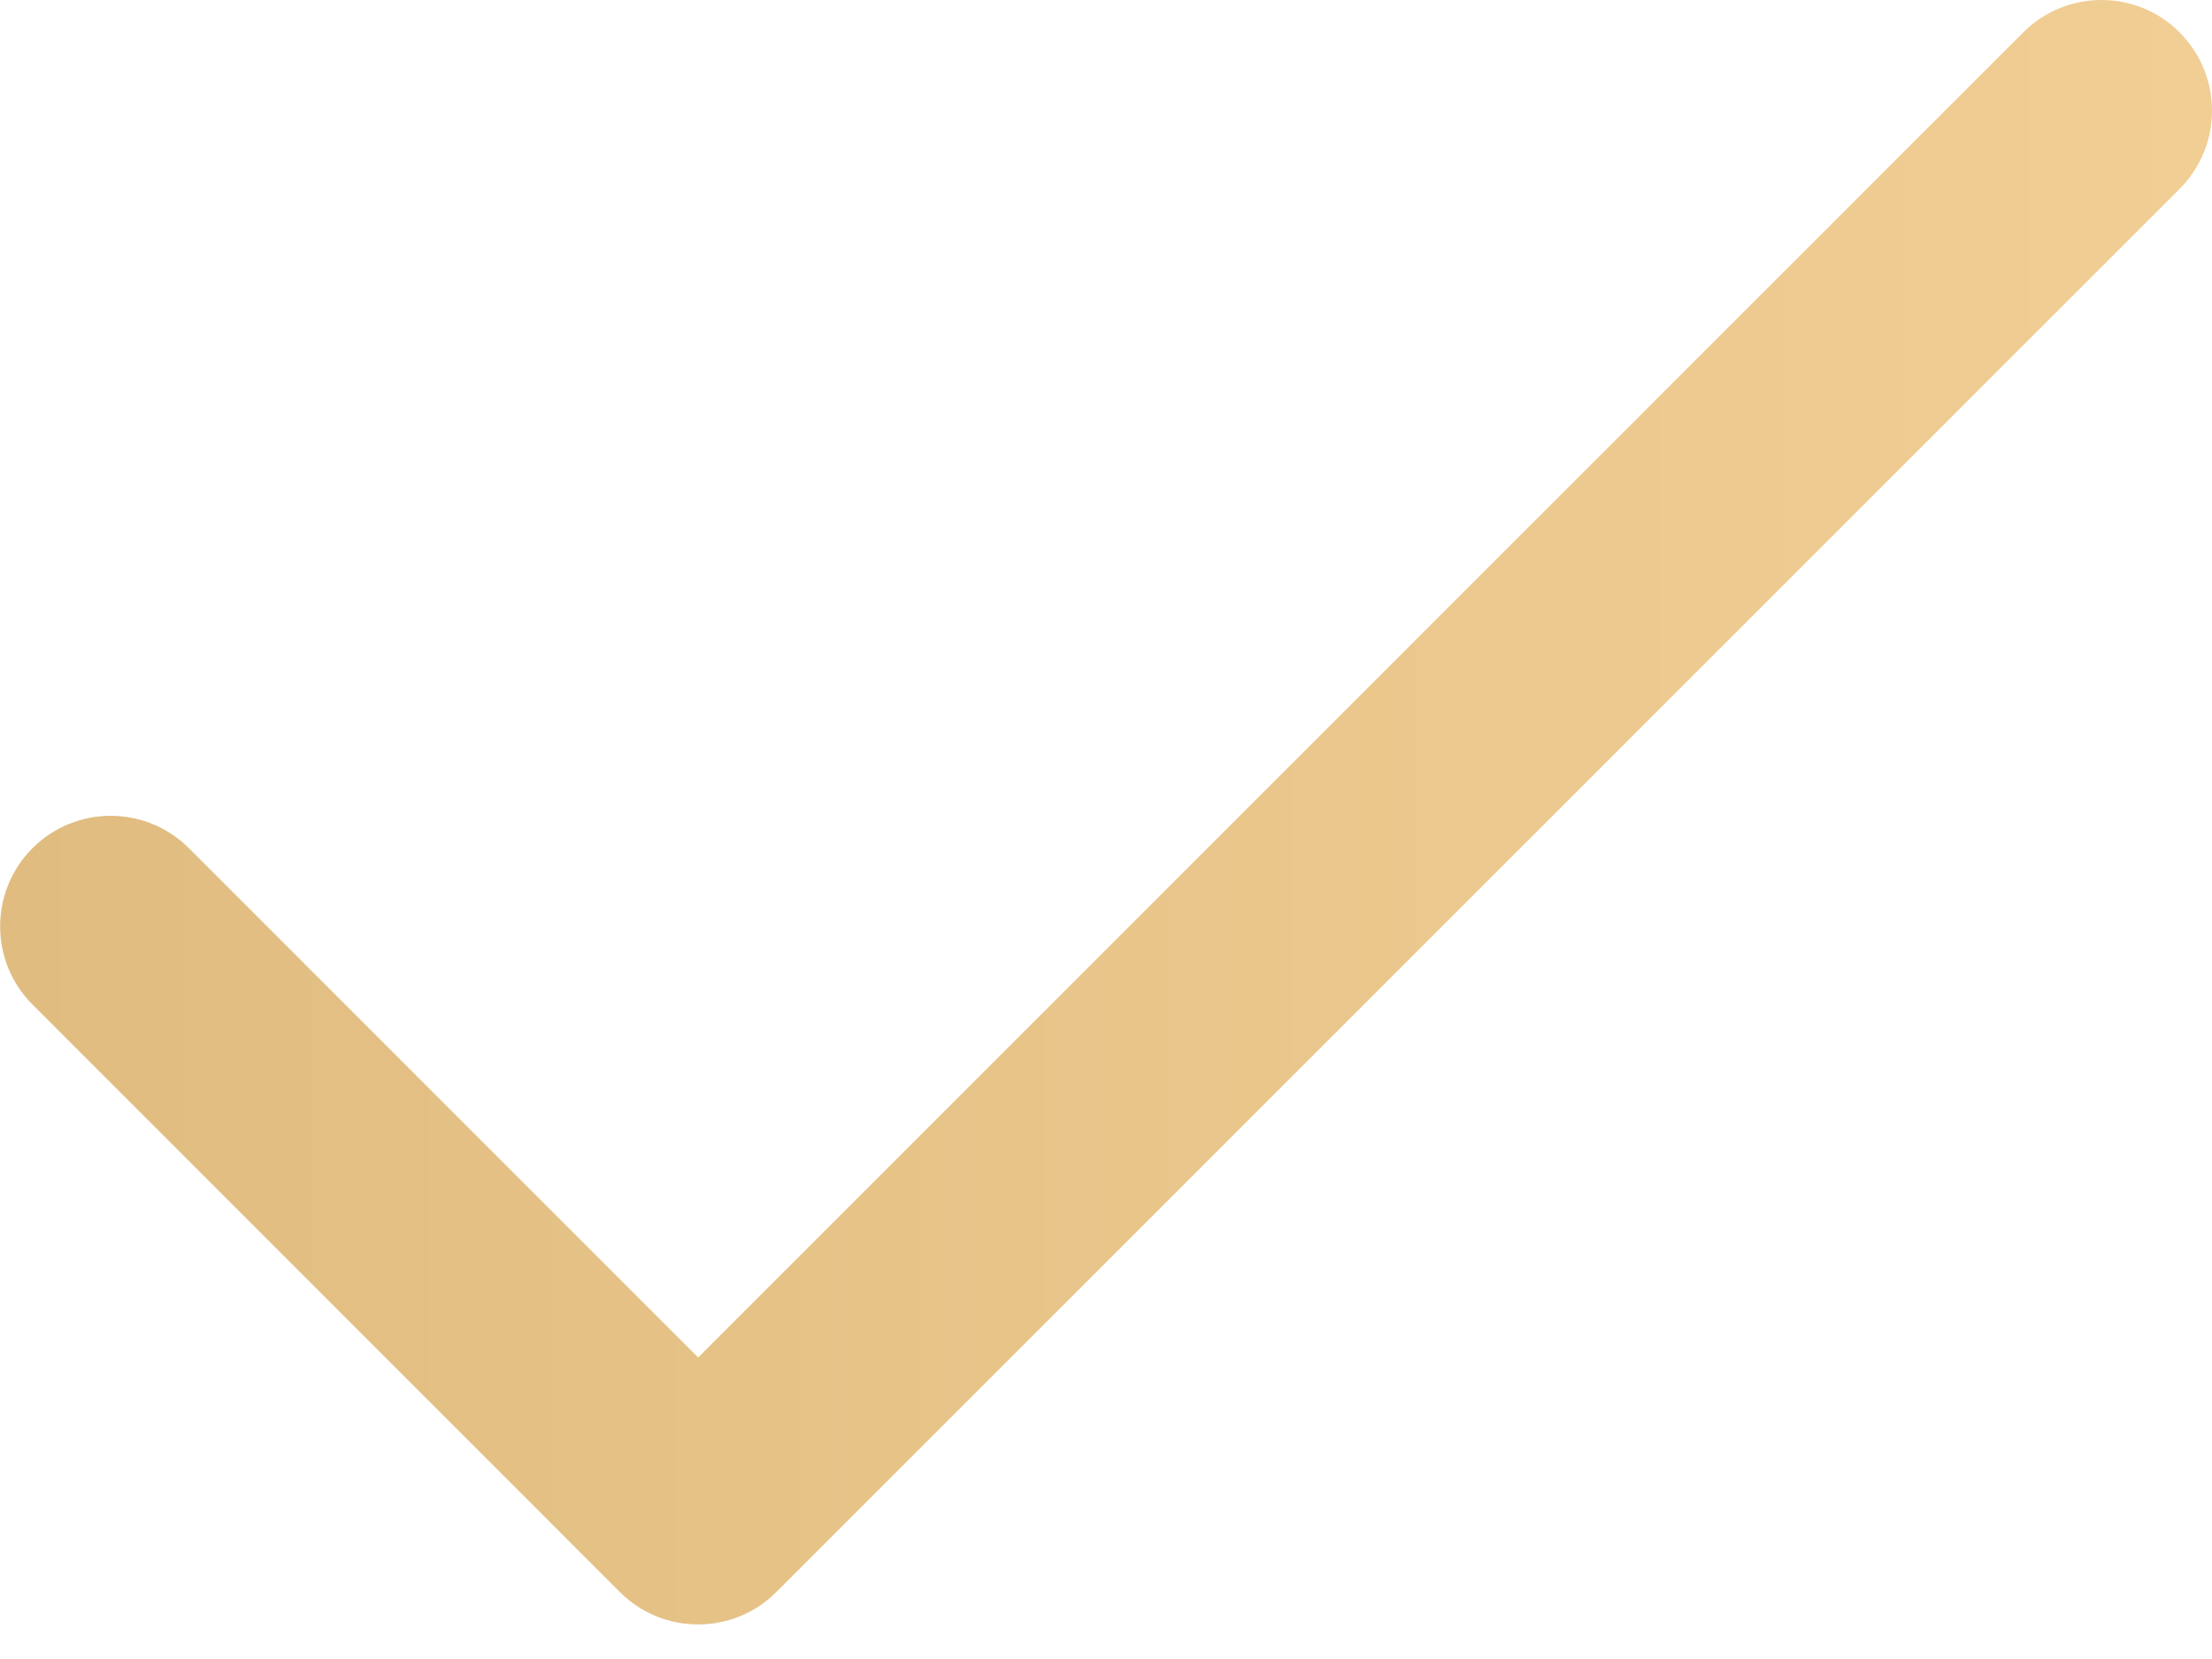 <svg width="16" height="12" fill="none" xmlns="http://www.w3.org/2000/svg"><path d="M15.766.234c-.312-.312-.819-.312-1.131 0L5.05 9.819 1.366 6.135c-.312-.312-.819-.312-1.131 0-.312.312-.312.819 0 1.131L4.484 11.516c.312.312.819.312 1.131 0L15.766 1.366c.312-.312.312-.819 0-1.131z" fill="url(#paint0_linear)"/><defs><linearGradient id="paint0_linear" x1="0" y1="5.875" x2="16" y2="5.875" gradientUnits="userSpaceOnUse"><stop stop-color="#E0BC80"/><stop offset="1" stop-color="#F1CE94"/></linearGradient></defs></svg>